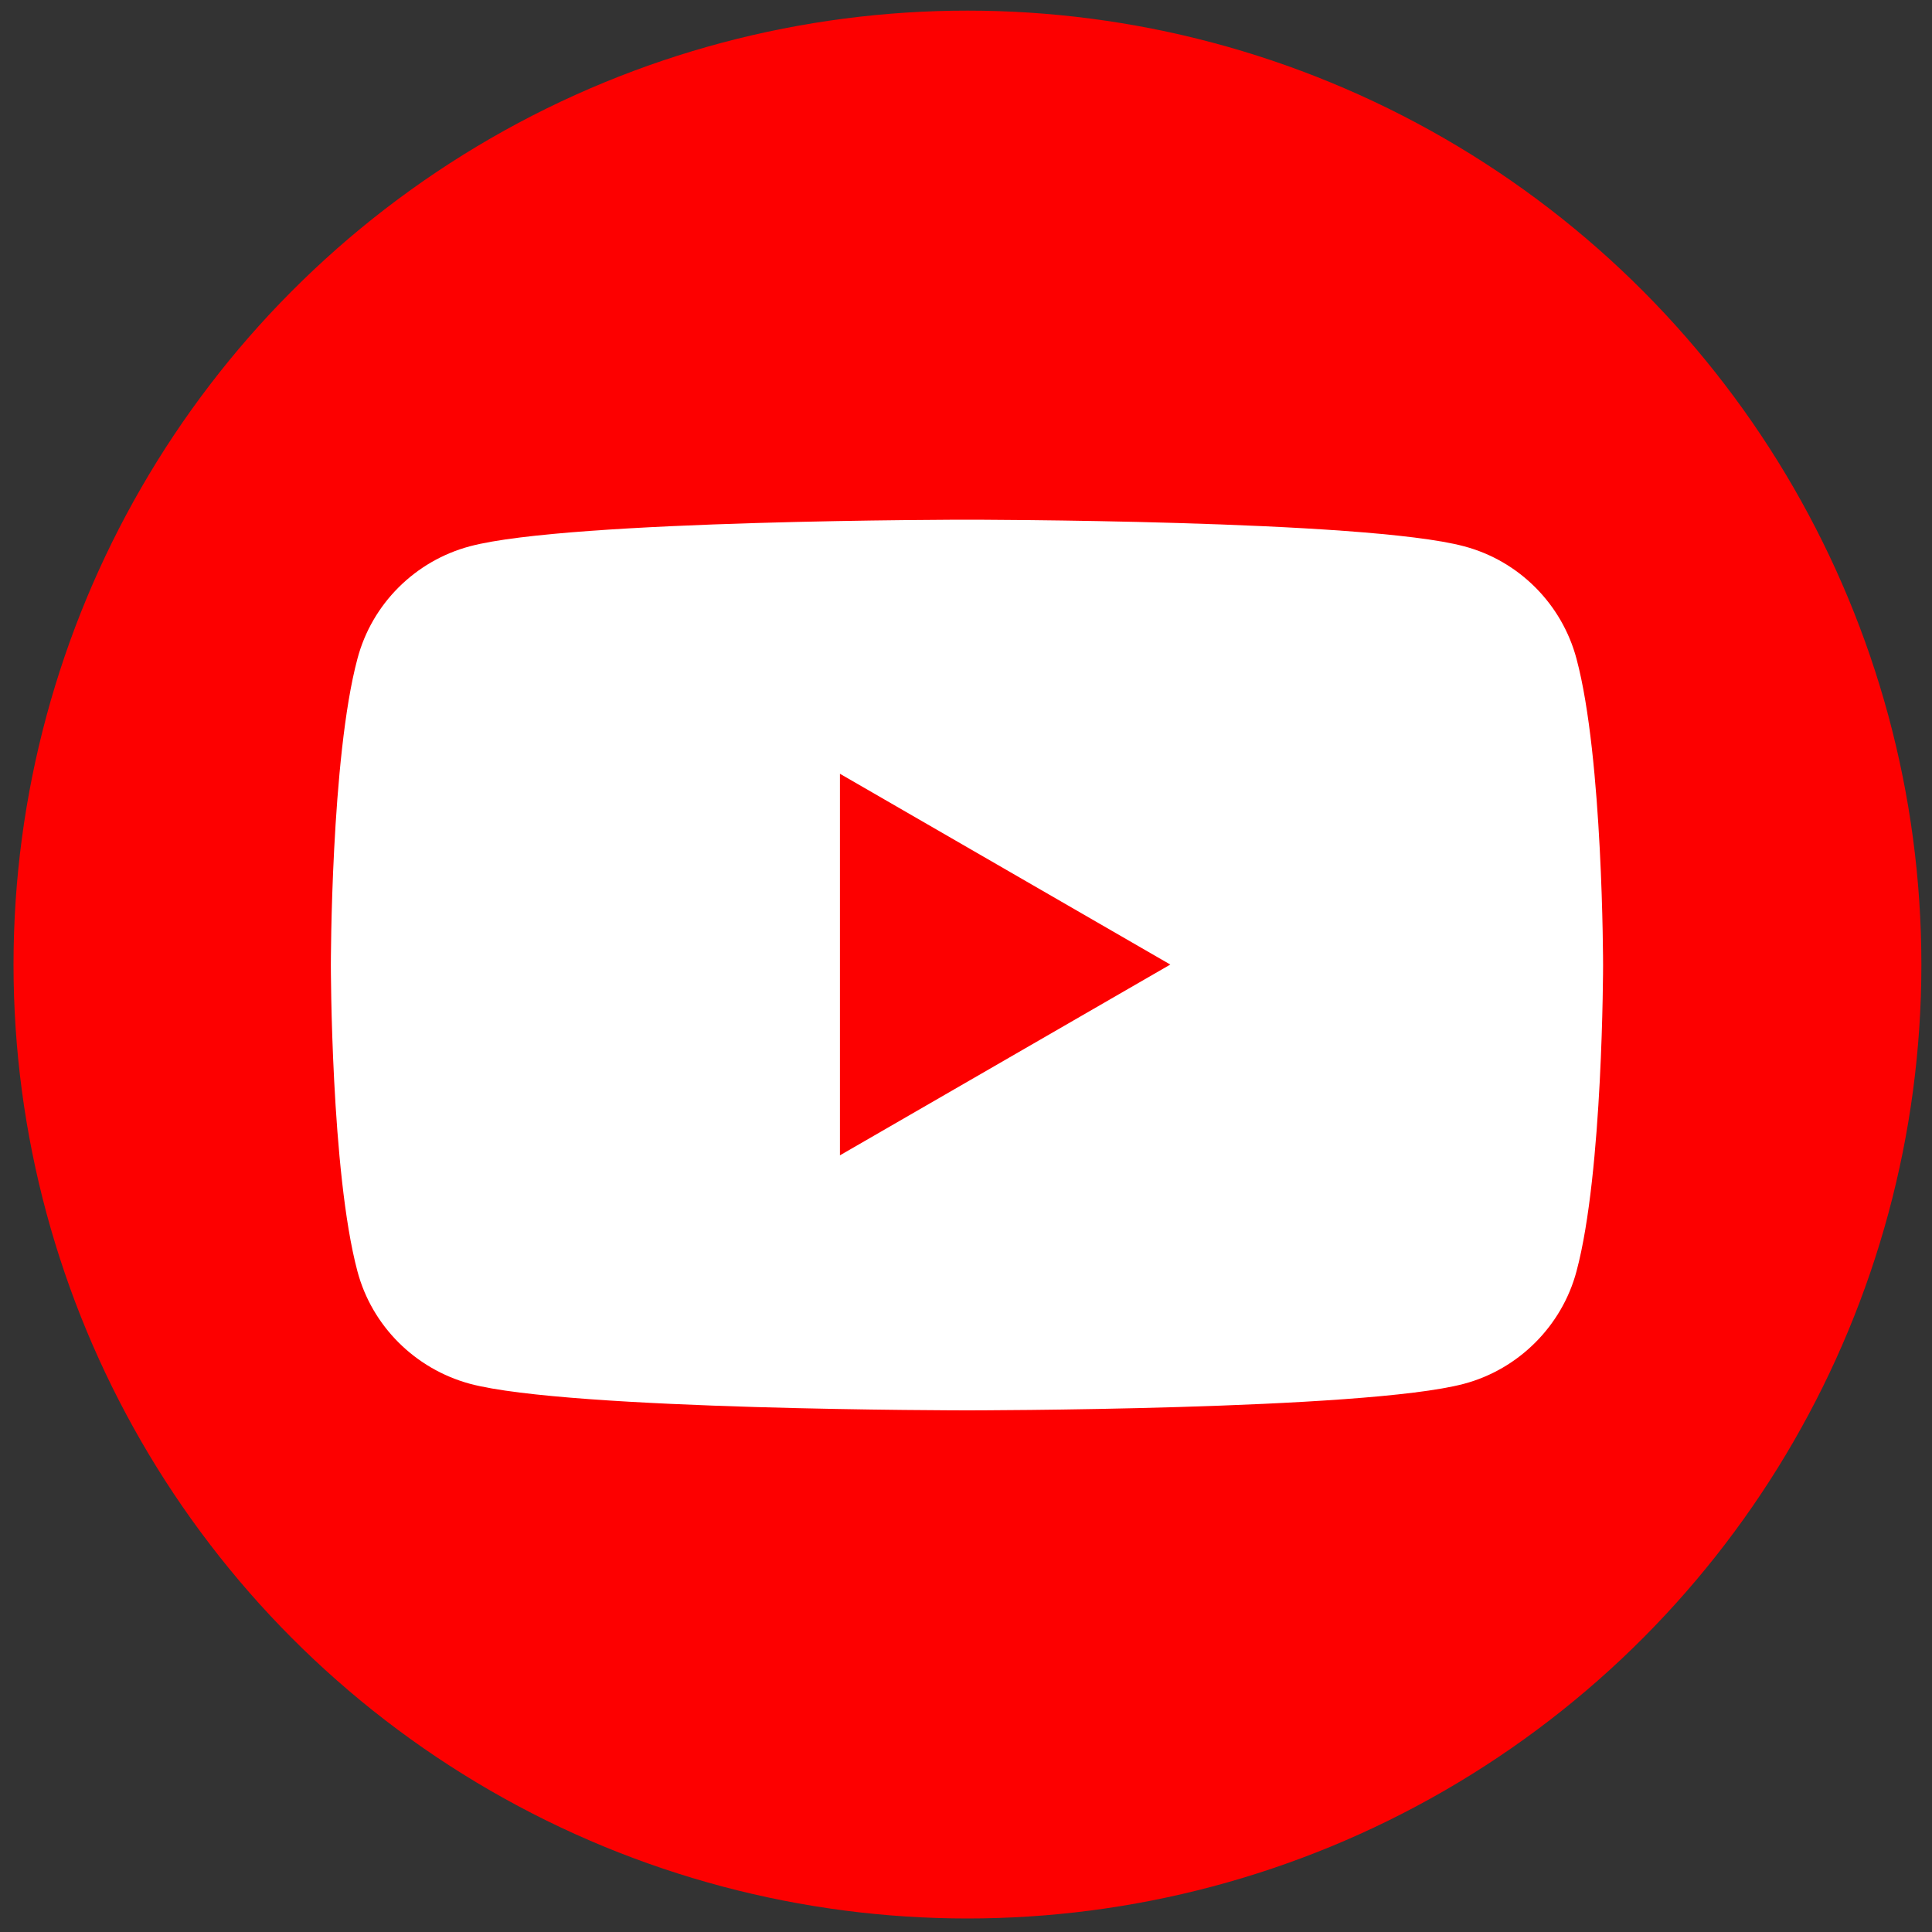 <?xml version="1.0" encoding="utf-8"?>
<!-- Generator: Adobe Illustrator 27.4.0, SVG Export Plug-In . SVG Version: 6.00 Build 0)  -->
<svg version="1.1" id="レイヤー_1" xmlns="http://www.w3.org/2000/svg" xmlns:xlink="http://www.w3.org/1999/xlink" x="0px"
	 y="0px" viewBox="0 0 400 400" style="enable-background:new 0 0 400 400;" xml:space="preserve">
<rect x="0" y="0" width="400" height="400" fill="#333333" stroke="none"/>
<style type="text/css">
	.st0{fill:#FD0000;}
	.st1{fill:#FFFFFF;}
</style>
<g>
	<circle class="st0" cx="200.3" cy="199.7" r="197.5"/>
	<path class="st1" d="M326.4,136.4c-3-11.3-11.9-20.3-23.3-23.3c-20.5-5.5-102.9-5.5-102.9-5.5s-82.3,0-102.9,5.5
		C86,116.1,77,125,74,136.4c-5.5,20.5-5.5,63.4-5.5,63.4s0,42.8,5.5,63.4c3,11.3,11.9,20.2,23.3,23.3c20.5,5.5,102.9,5.5,102.9,5.5
		s82.3,0,102.9-5.5c11.3-3,20.3-12,23.3-23.3c5.5-20.5,5.5-63.4,5.5-63.4S331.9,156.9,326.4,136.4z M173.9,239.2v-79l68.4,39.5
		L173.9,239.2z"/>
</g>
</svg>
